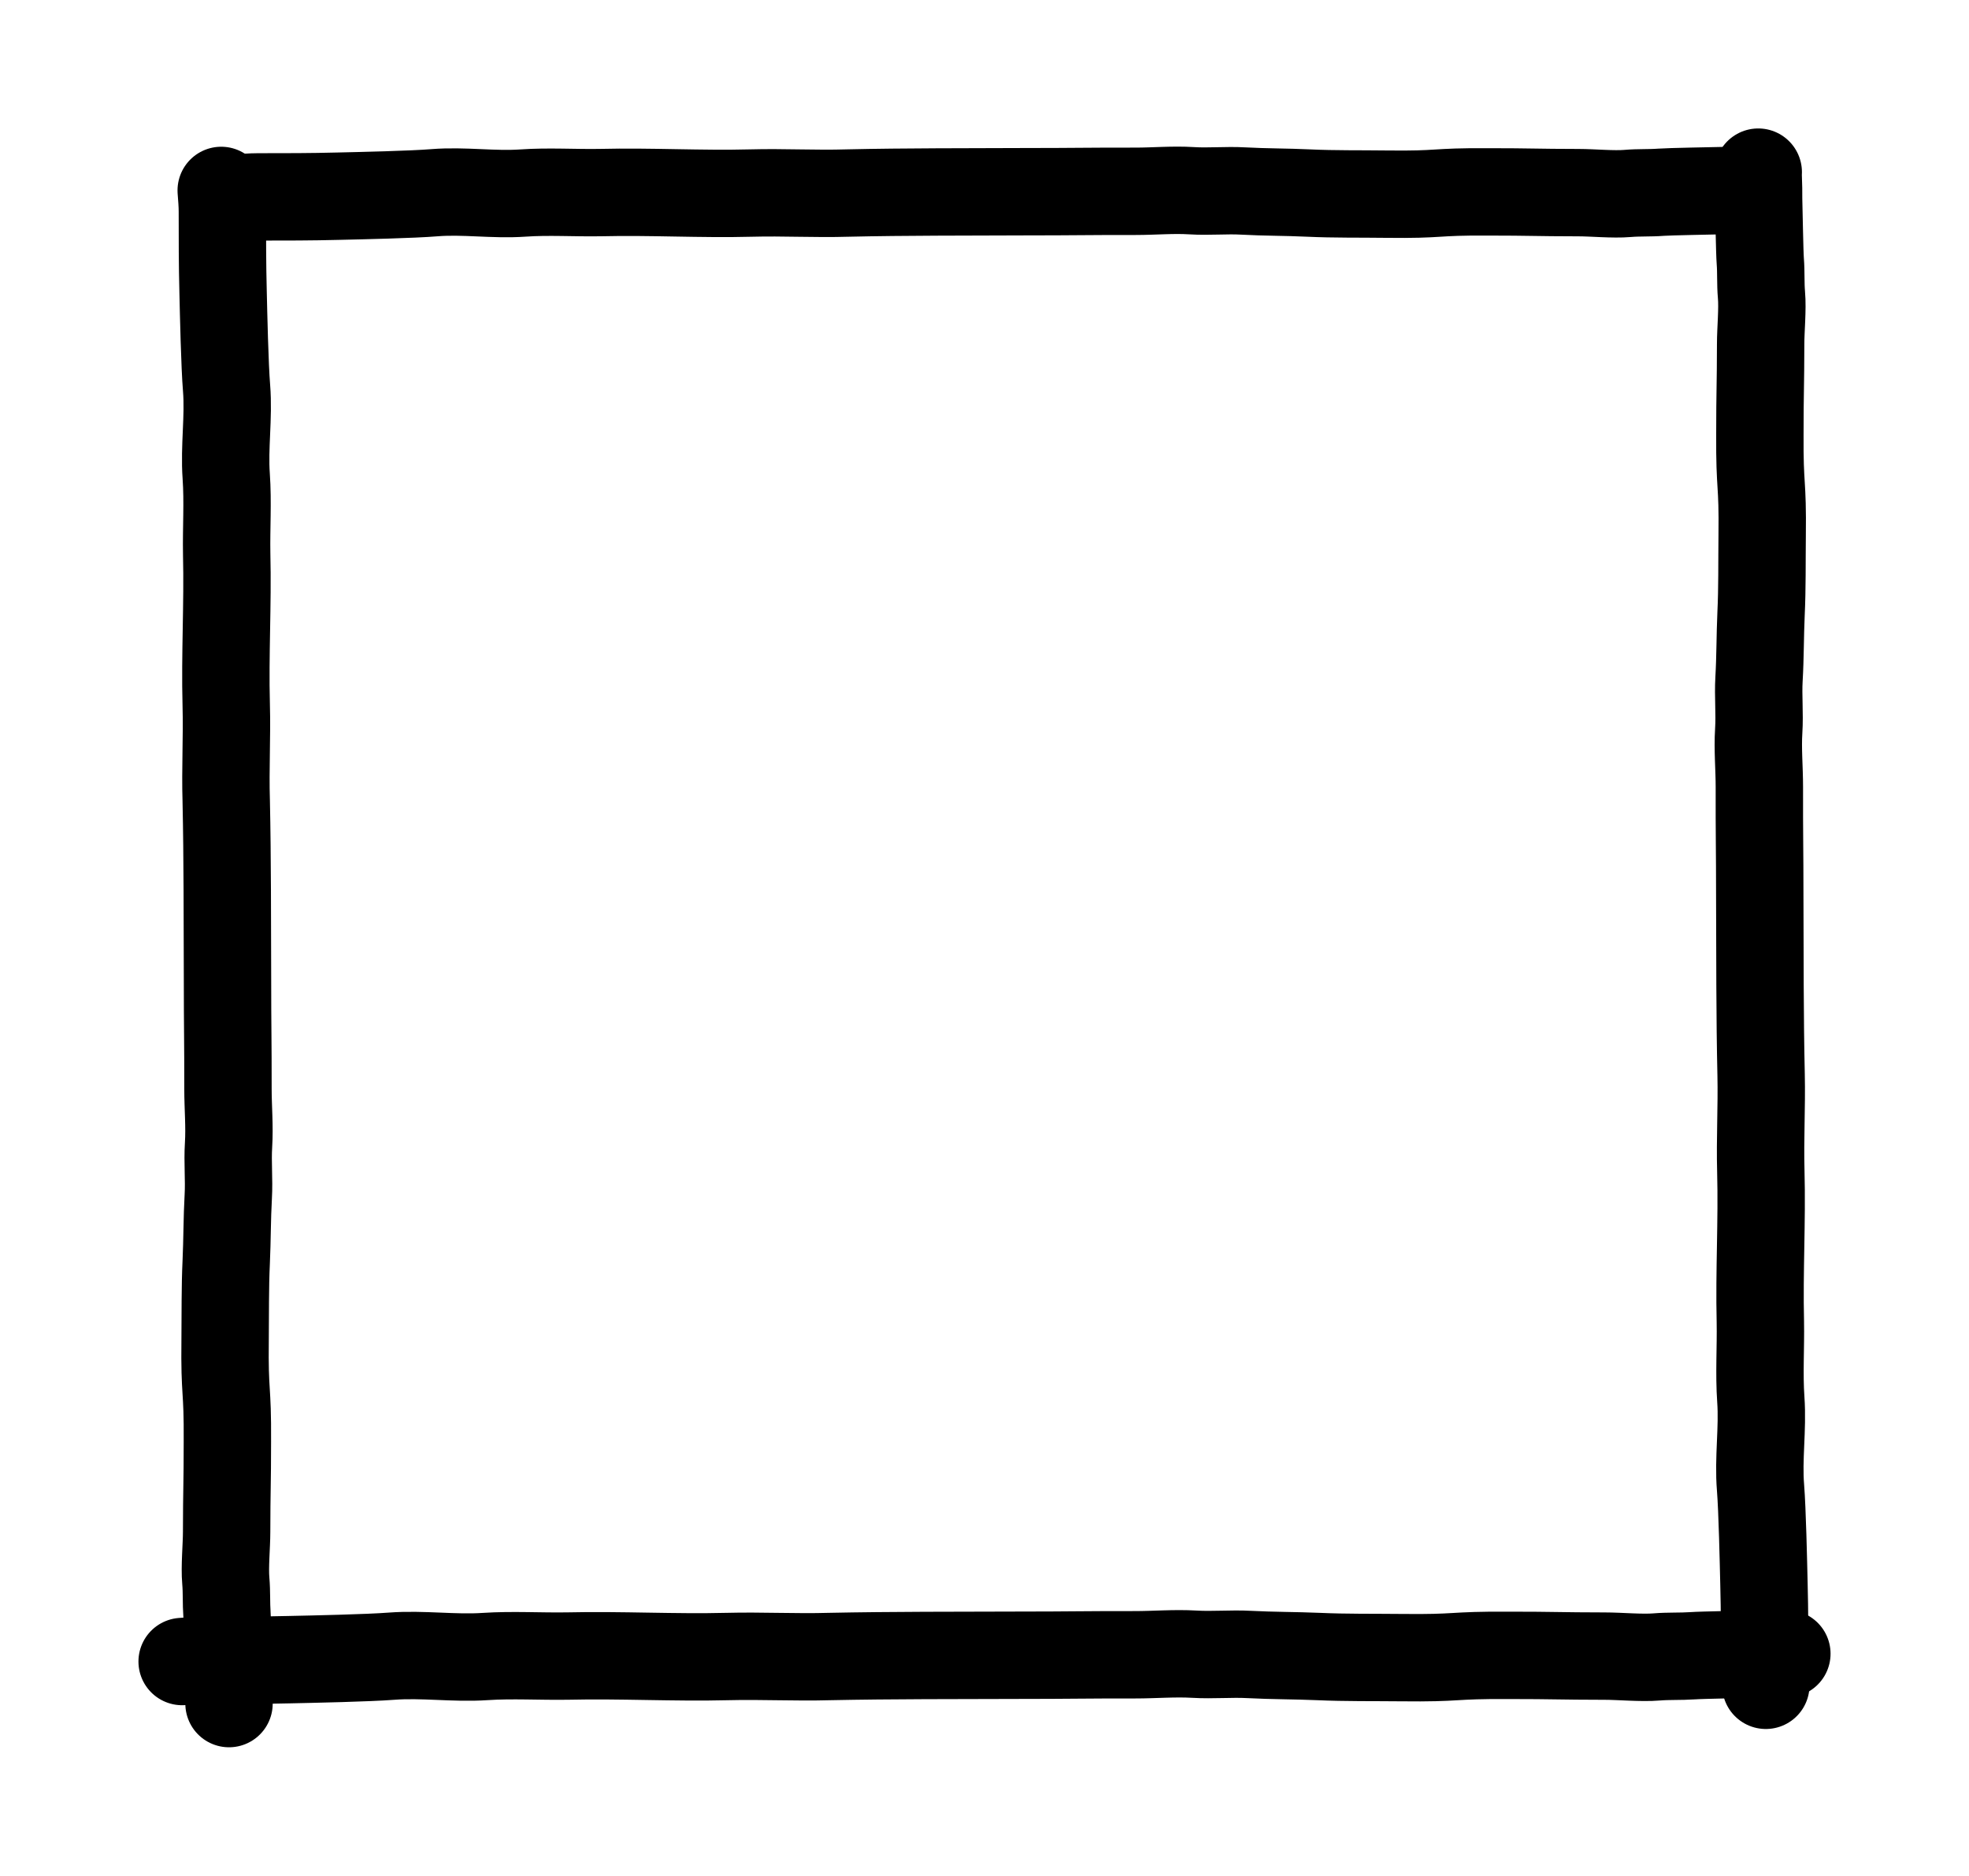 <svg xmlns="http://www.w3.org/2000/svg" width="338" height="322" viewBox="0 0 338 322" fill="none"><path d="M40.693 34C41.893 33.91 43.083 33.8 44.293 33.8C48.873 33.8 53.453 33.8 58.023 33.68C61.953 33.59 70.703 33.4 74.623 33.08C79.623 32.68 84.703 33.49 89.753 33.14C94.193 32.83 98.643 33.14 103.103 33.06C111.733 32.85 120.353 33.37 128.983 33.14C134.483 32.99 139.983 33.31 145.473 33.14C155.673 32.91 165.863 32.96 176.063 32.91C184.693 32.91 186.283 32.83 194.913 32.84C198.133 32.84 201.333 32.54 204.543 32.74C207.543 32.93 210.463 32.62 213.433 32.79C217.163 33 220.883 32.96 224.613 33.14C229.063 33.35 233.513 33.27 237.973 33.33C247.643 33.45 245.823 32.88 255.503 32.94C262.883 32.94 263.503 33.06 270.933 33.07C273.423 33.07 276.933 33.42 279.383 33.21C281.303 33.04 283.223 33.15 285.143 33C286.623 32.89 293.793 32.77 295.833 32.72L299.443 32.66C299.776 32.633 300.11 32.633 300.443 32.66" stroke="black" stroke-width="15" stroke-miterlimit="10" stroke-linecap="round"></path><path d="M37.973 32.69C38.063 33.889 38.173 35.089 38.173 36.299C38.173 40.879 38.173 45.449 38.293 50.029C38.383 53.959 38.573 62.709 38.893 66.629C39.293 71.629 38.473 76.71 38.833 81.749C39.143 86.2 38.833 90.65 38.913 95.109C39.123 103.729 38.603 112.359 38.833 120.989C38.983 126.479 38.663 131.989 38.833 137.479C39.053 147.669 39.013 157.869 39.053 168.069C39.053 176.699 39.143 178.289 39.133 186.919C39.133 190.139 39.433 193.339 39.233 196.539C39.043 199.539 39.353 202.469 39.183 205.439C38.973 209.159 39.003 212.889 38.833 216.619C38.623 221.069 38.693 225.519 38.643 229.979C38.523 239.649 39.093 237.829 39.033 247.499C39.033 254.889 38.913 255.549 38.903 262.929C38.903 265.429 38.543 268.929 38.763 271.389C38.933 273.309 38.823 275.229 38.963 277.149C39.083 278.629 39.203 285.789 39.253 287.839C39.253 289.039 39.253 290.249 39.313 291.449C39.34 291.782 39.34 292.117 39.313 292.449" stroke="black" stroke-width="15" stroke-miterlimit="10" stroke-linecap="round"></path><path d="M31.266 285.229C32.539 285.139 33.811 285.029 35.094 285.029C39.951 285.029 44.798 285.029 49.655 284.909C53.822 284.819 63.101 284.629 67.258 284.309C72.561 283.909 77.948 284.729 83.293 284.369C88.012 284.059 92.731 284.369 97.461 284.289C106.602 284.079 115.754 284.599 124.906 284.369C130.728 284.219 136.571 284.539 142.393 284.369C153.199 284.149 164.016 284.189 174.833 284.149C183.984 284.149 185.671 284.059 194.822 284.069C198.237 284.069 201.631 283.769 205.024 283.969C208.206 284.159 211.313 283.849 214.462 284.019C218.407 284.229 222.363 284.199 226.318 284.369C231.037 284.579 235.757 284.509 240.486 284.559C250.741 284.679 248.811 284.109 259.066 284.169C266.903 284.169 267.602 284.289 275.429 284.299C278.08 284.299 281.792 284.659 284.4 284.439C286.436 284.269 288.472 284.379 290.509 284.239C292.078 284.119 299.671 283.999 301.845 283.949C303.118 283.949 304.401 283.948 305.673 283.888C306.026 283.861 306.381 283.861 306.734 283.888" stroke="black" stroke-width="15" stroke-miterlimit="10" stroke-linecap="round"></path><path d="M303.123 289.31C303.033 288.11 302.923 286.91 302.923 285.7C302.923 281.13 302.923 276.55 302.803 271.97C302.713 268.04 302.523 259.29 302.213 255.37C301.803 250.37 302.623 245.29 302.263 240.25C301.953 235.8 302.263 231.35 302.183 226.9C301.973 218.27 302.493 209.64 302.263 201.01C302.113 195.52 302.433 190.01 302.313 184.52C302.083 174.33 302.123 164.13 302.083 153.94C302.083 145.31 301.993 143.71 302.013 135.08C302.013 131.87 301.703 128.66 301.903 125.46C302.093 122.46 301.783 119.53 301.953 116.56C302.173 112.84 302.133 109.11 302.303 105.38C302.513 100.93 302.443 96.48 302.493 92.02C302.613 82.35 302.043 84.17 302.103 74.5C302.103 67.11 302.223 66.5 302.233 59.07C302.233 56.58 302.593 53.07 302.373 50.61C302.203 48.69 302.323 46.77 302.173 44.85C302.053 43.37 301.943 36.21 301.883 34.16C301.883 32.96 301.883 31.75 301.823 30.55C301.801 30.217 301.801 29.883 301.823 29.55" stroke="black" stroke-width="15" stroke-miterlimit="10" stroke-linecap="round"></path></svg>